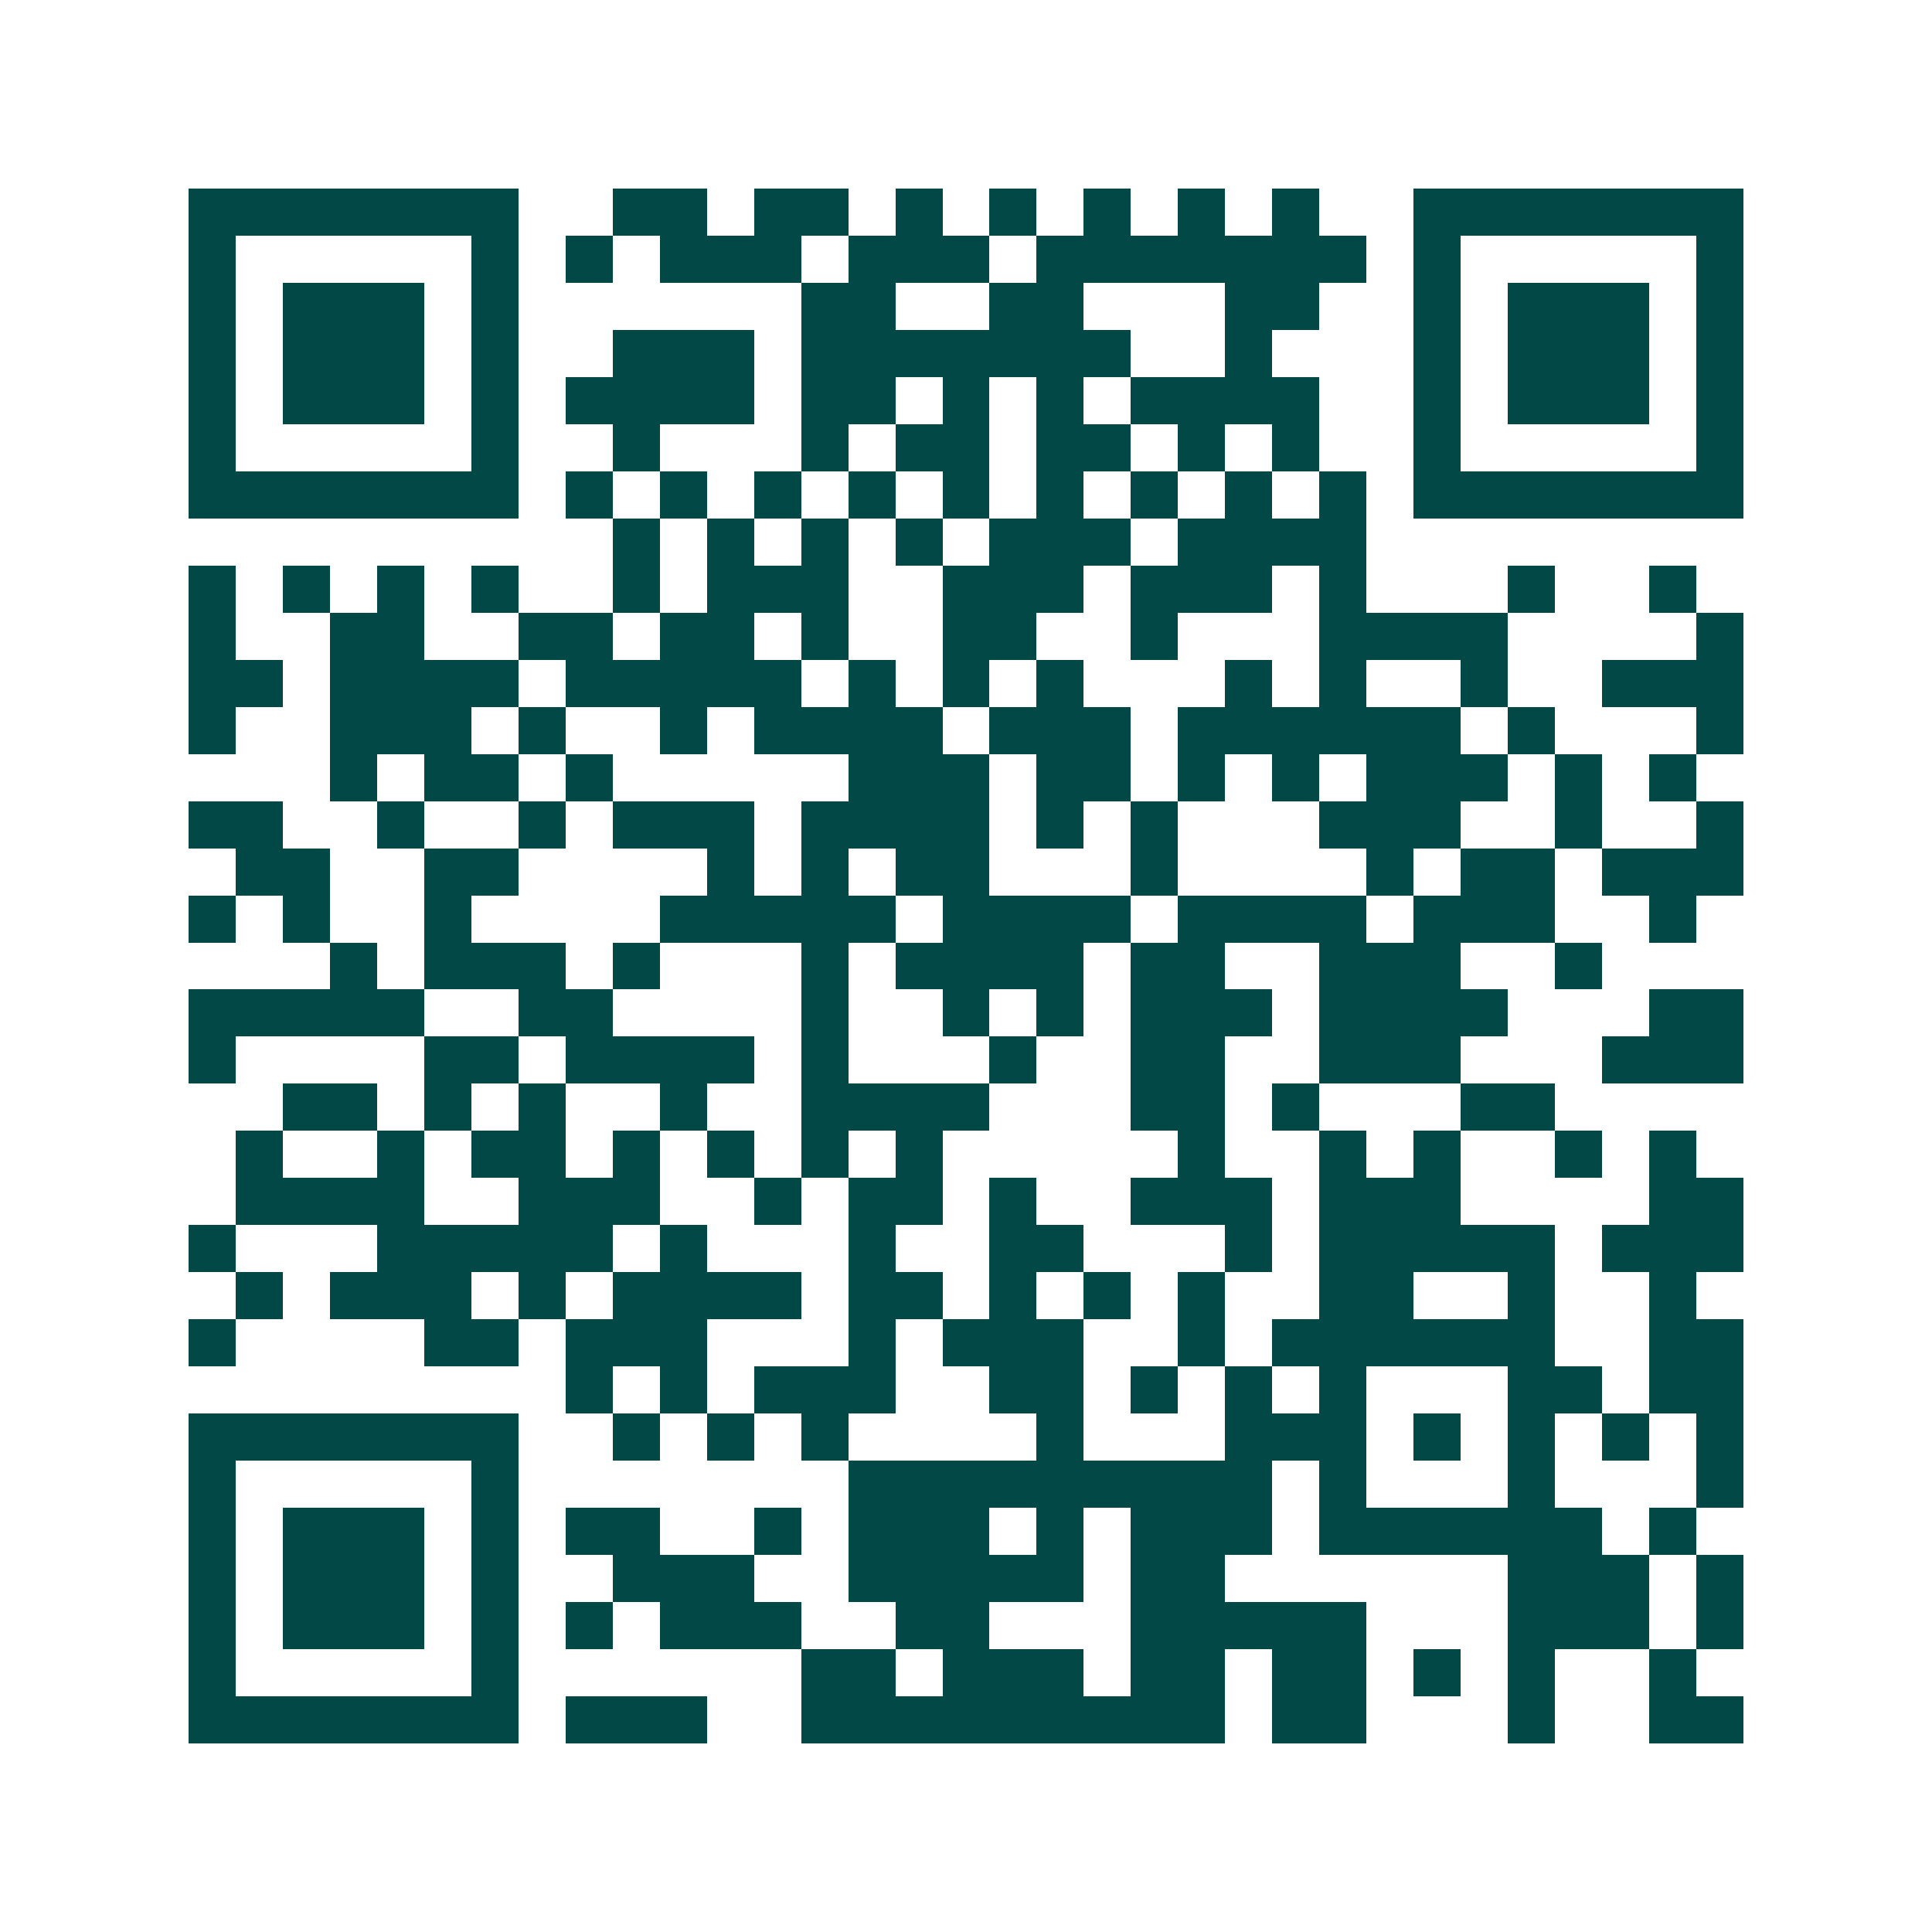 <svg xmlns="http://www.w3.org/2000/svg" width="200" height="200" viewBox="0 0 41 41" shape-rendering="crispEdges"><path fill="#ffffff" d="M0 0h41v41H0z"/><path stroke="#014847" d="M4 4.5h7m2 0h2m1 0h2m1 0h1m1 0h1m1 0h1m1 0h1m1 0h1m2 0h7M4 5.5h1m5 0h1m1 0h1m1 0h3m1 0h3m1 0h7m1 0h1m5 0h1M4 6.5h1m1 0h3m1 0h1m6 0h2m2 0h2m3 0h2m2 0h1m1 0h3m1 0h1M4 7.5h1m1 0h3m1 0h1m2 0h3m1 0h7m2 0h1m3 0h1m1 0h3m1 0h1M4 8.5h1m1 0h3m1 0h1m1 0h4m1 0h2m1 0h1m1 0h1m1 0h4m2 0h1m1 0h3m1 0h1M4 9.5h1m5 0h1m2 0h1m3 0h1m1 0h2m1 0h2m1 0h1m1 0h1m2 0h1m5 0h1M4 10.5h7m1 0h1m1 0h1m1 0h1m1 0h1m1 0h1m1 0h1m1 0h1m1 0h1m1 0h1m1 0h7M13 11.5h1m1 0h1m1 0h1m1 0h1m1 0h3m1 0h4M4 12.5h1m1 0h1m1 0h1m1 0h1m2 0h1m1 0h3m2 0h3m1 0h3m1 0h1m3 0h1m2 0h1M4 13.5h1m2 0h2m2 0h2m1 0h2m1 0h1m2 0h2m2 0h1m3 0h4m4 0h1M4 14.5h2m1 0h4m1 0h5m1 0h1m1 0h1m1 0h1m3 0h1m1 0h1m2 0h1m2 0h3M4 15.5h1m2 0h3m1 0h1m2 0h1m1 0h4m1 0h3m1 0h6m1 0h1m3 0h1M7 16.5h1m1 0h2m1 0h1m5 0h3m1 0h2m1 0h1m1 0h1m1 0h3m1 0h1m1 0h1M4 17.5h2m2 0h1m2 0h1m1 0h3m1 0h4m1 0h1m1 0h1m3 0h3m2 0h1m2 0h1M5 18.5h2m2 0h2m4 0h1m1 0h1m1 0h2m3 0h1m4 0h1m1 0h2m1 0h3M4 19.5h1m1 0h1m2 0h1m4 0h5m1 0h4m1 0h4m1 0h3m2 0h1M7 20.5h1m1 0h3m1 0h1m3 0h1m1 0h4m1 0h2m2 0h3m2 0h1M4 21.5h5m2 0h2m4 0h1m2 0h1m1 0h1m1 0h3m1 0h4m3 0h2M4 22.5h1m4 0h2m1 0h4m1 0h1m3 0h1m2 0h2m2 0h3m3 0h3M6 23.5h2m1 0h1m1 0h1m2 0h1m2 0h4m3 0h2m1 0h1m3 0h2M5 24.5h1m2 0h1m1 0h2m1 0h1m1 0h1m1 0h1m1 0h1m5 0h1m2 0h1m1 0h1m2 0h1m1 0h1M5 25.5h4m2 0h3m2 0h1m1 0h2m1 0h1m2 0h3m1 0h3m4 0h2M4 26.5h1m3 0h5m1 0h1m3 0h1m2 0h2m3 0h1m1 0h5m1 0h3M5 27.5h1m1 0h3m1 0h1m1 0h4m1 0h2m1 0h1m1 0h1m1 0h1m2 0h2m2 0h1m2 0h1M4 28.5h1m4 0h2m1 0h3m3 0h1m1 0h3m2 0h1m1 0h6m2 0h2M12 29.5h1m1 0h1m1 0h3m2 0h2m1 0h1m1 0h1m1 0h1m3 0h2m1 0h2M4 30.5h7m2 0h1m1 0h1m1 0h1m4 0h1m3 0h3m1 0h1m1 0h1m1 0h1m1 0h1M4 31.5h1m5 0h1m7 0h9m1 0h1m3 0h1m3 0h1M4 32.5h1m1 0h3m1 0h1m1 0h2m2 0h1m1 0h3m1 0h1m1 0h3m1 0h6m1 0h1M4 33.5h1m1 0h3m1 0h1m2 0h3m2 0h5m1 0h2m6 0h3m1 0h1M4 34.5h1m1 0h3m1 0h1m1 0h1m1 0h3m2 0h2m3 0h5m3 0h3m1 0h1M4 35.5h1m5 0h1m6 0h2m1 0h3m1 0h2m1 0h2m1 0h1m1 0h1m2 0h1M4 36.5h7m1 0h3m2 0h9m1 0h2m3 0h1m2 0h2"/></svg>
